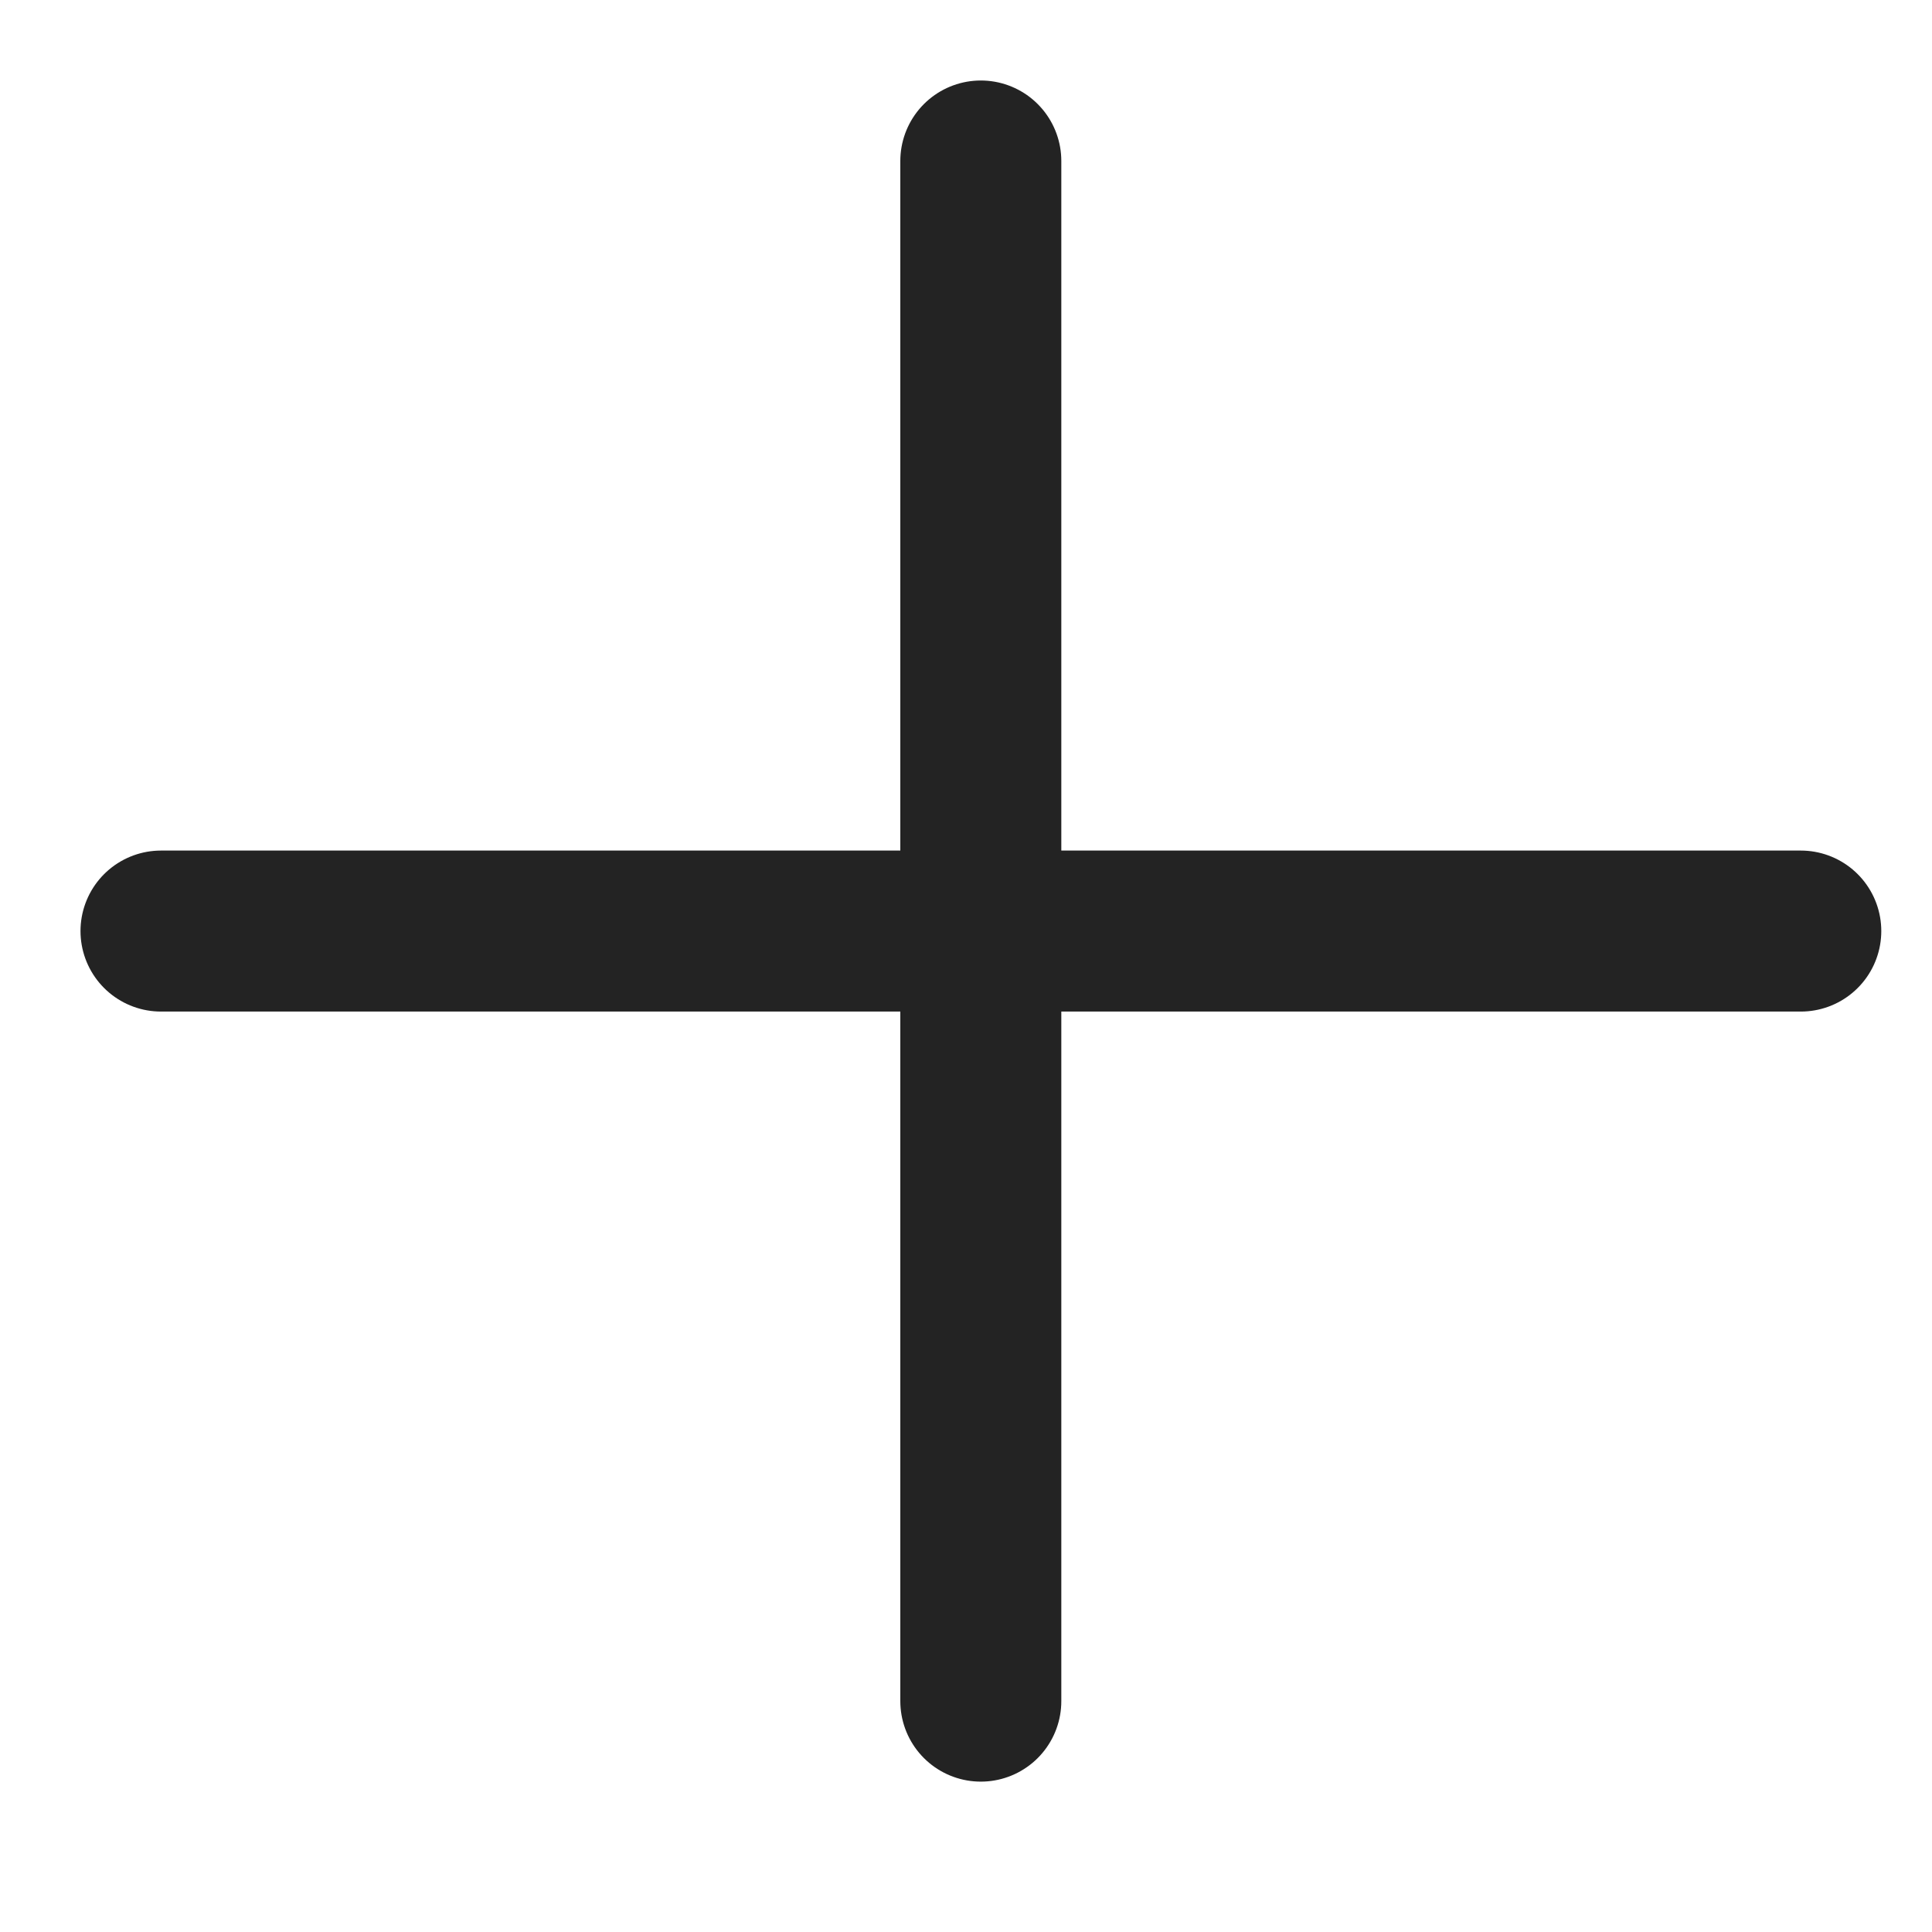 <?xml version="1.0" encoding="utf-8"?>
<svg xmlns="http://www.w3.org/2000/svg" fill="none" height="100%" overflow="visible" preserveAspectRatio="none" style="display: block;" viewBox="0 0 12 12" width="100%">
<g id="Group 8261">
<g id="Group 1933">
<g id="Group 1843">
<path d="M6.092 1V10.566" id="Vector" stroke="#232323" stroke-linecap="round" stroke-linejoin="round"/>
<path d="M1 5.783H11.185" id="Vector_2" stroke="#232323" stroke-linecap="round" stroke-linejoin="round"/>
</g>
</g>
</g>
</svg>
